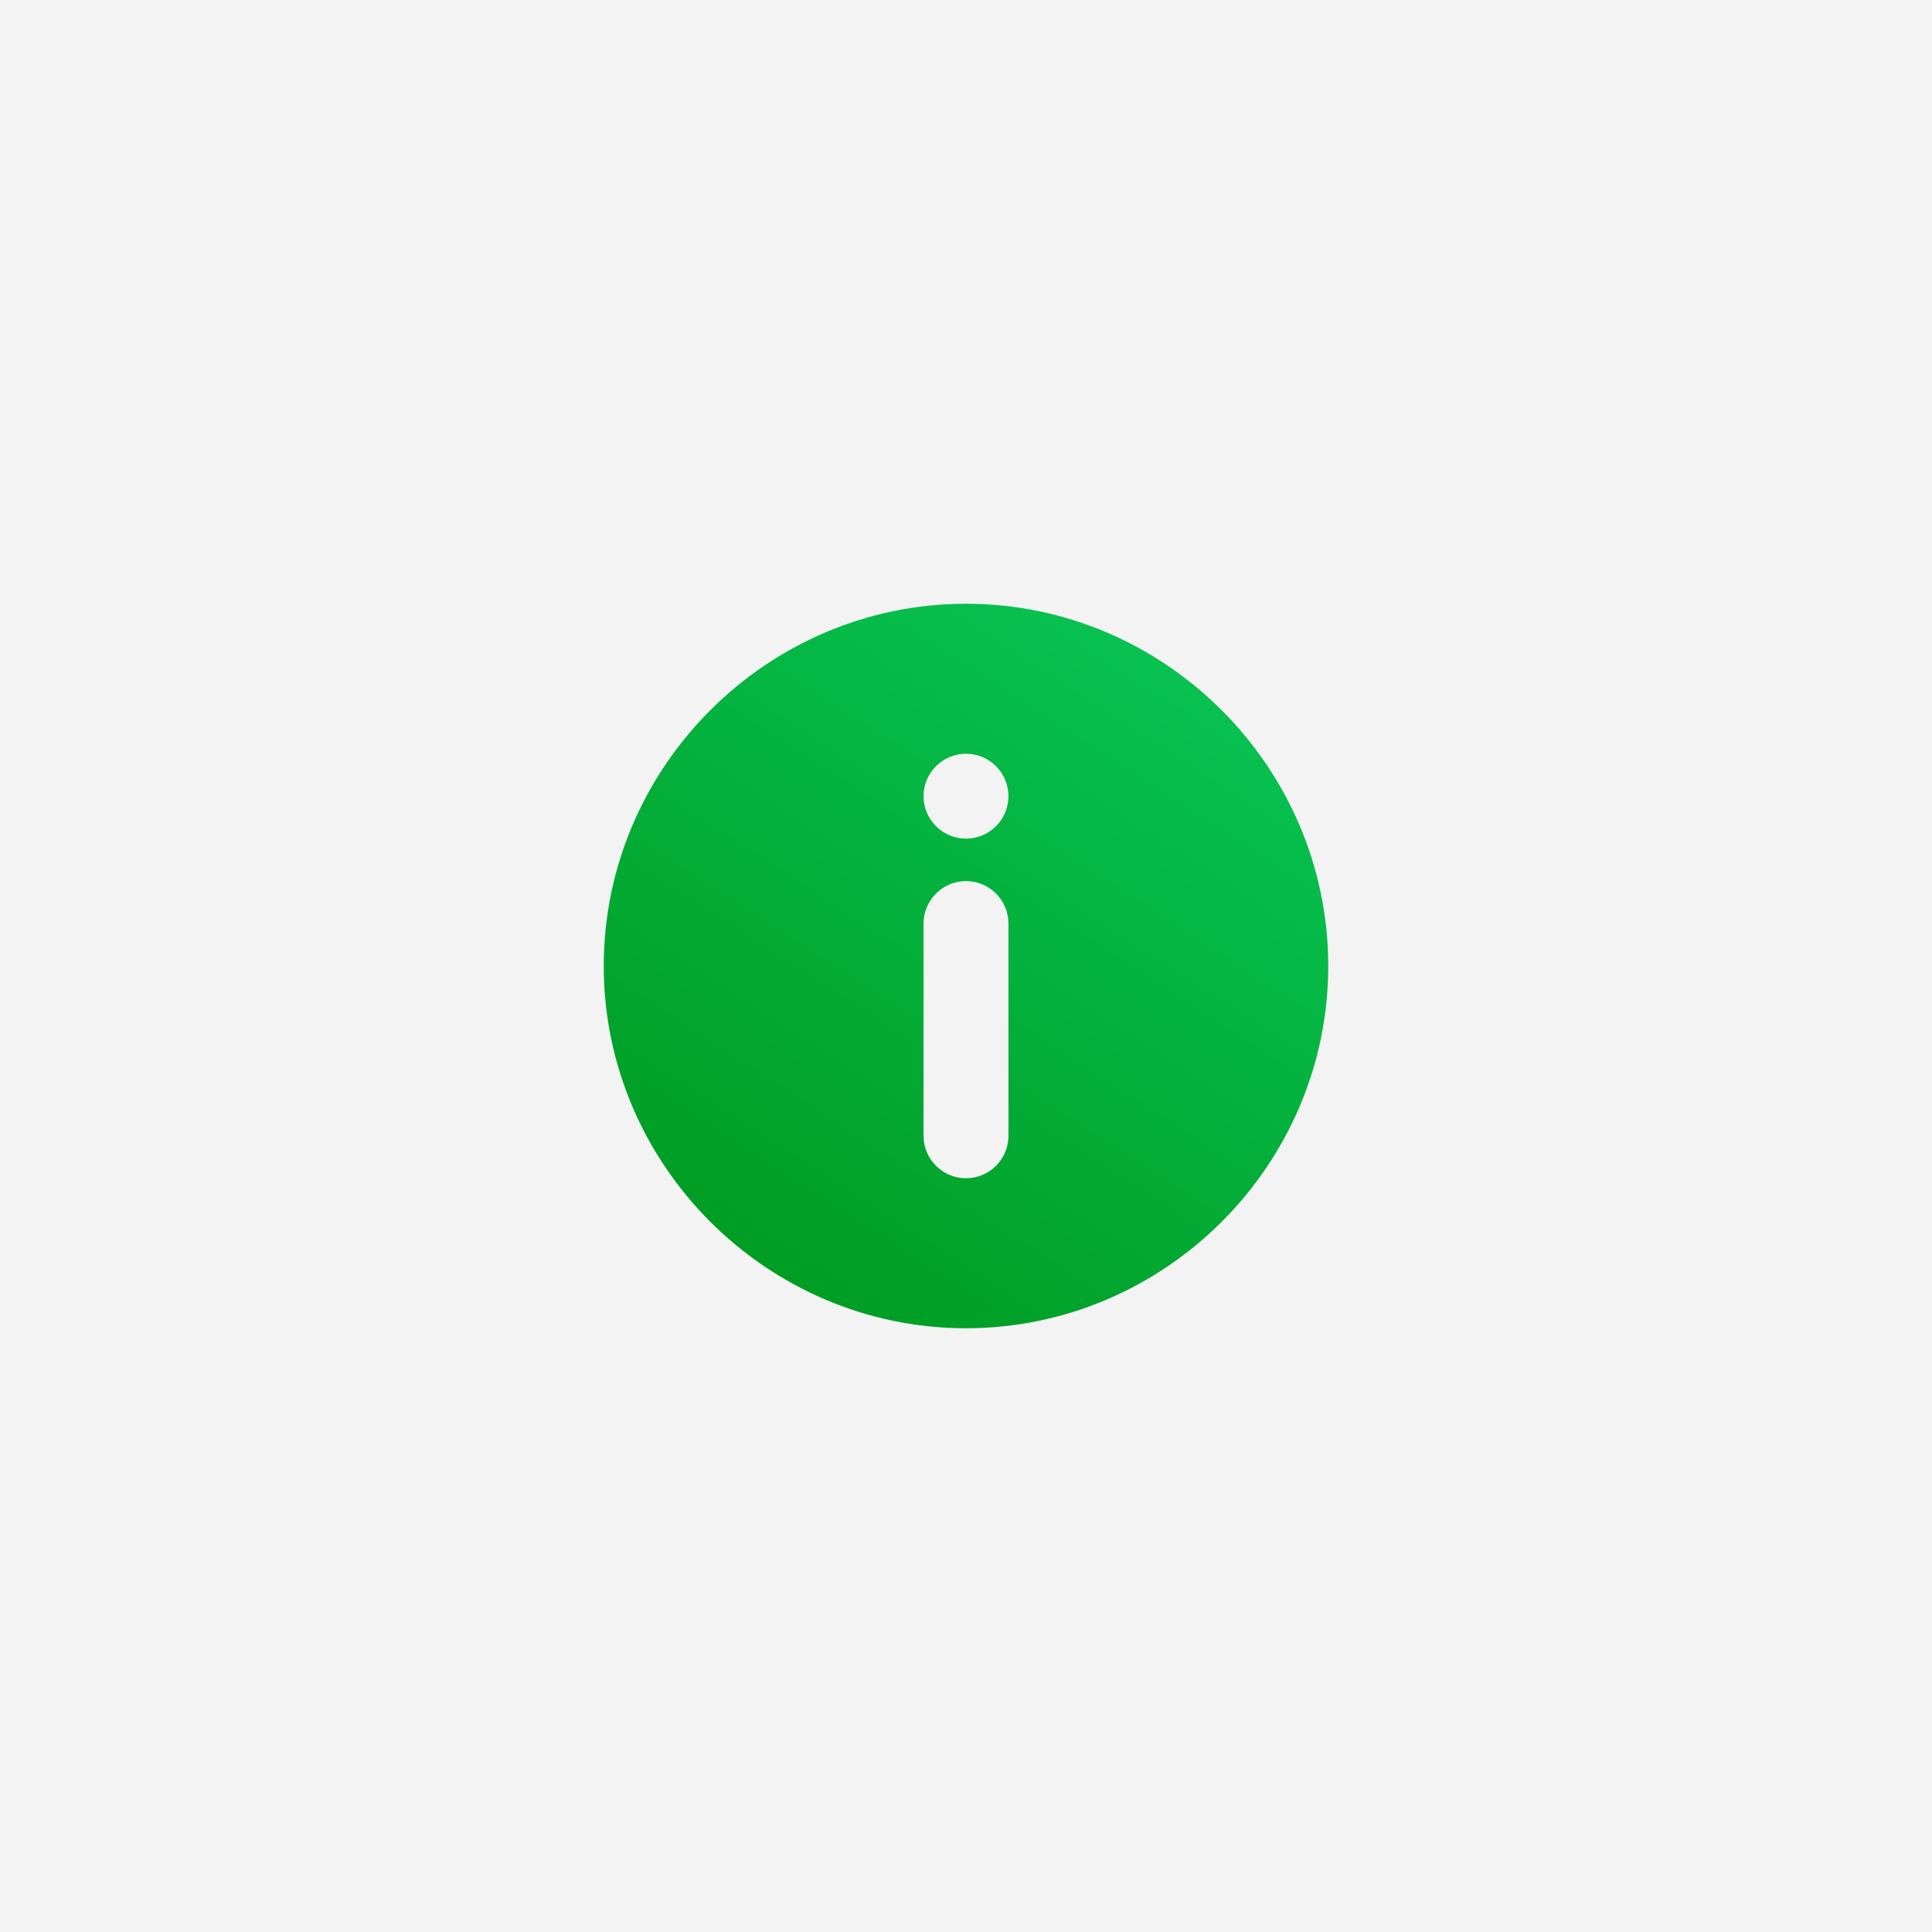 <?xml version="1.0" encoding="UTF-8"?>
<svg xmlns="http://www.w3.org/2000/svg" width="160" height="160" viewBox="0 0 160 160" fill="none">
  <rect width="160" height="160" fill="#F3F3F3"></rect>
  <g clip-path="url(#clip0_1406_2610)">
    <path d="M80 50C63.522 50 50 63.522 50 80C50 96.478 63.522 110 80 110C96.478 110 110 96.478 110 80C110 63.522 96.478 50 80 50ZM83.516 94.062C83.516 96.001 81.938 97.578 80 97.578C78.062 97.578 76.484 96.001 76.484 94.062V76.484C76.484 74.546 78.062 72.969 80 72.969C81.938 72.969 83.516 74.546 83.516 76.484V94.062ZM80 69.453C78.062 69.453 76.484 67.876 76.484 65.938C76.484 63.999 78.062 62.422 80 62.422C81.938 62.422 83.516 63.999 83.516 65.938C83.516 67.876 81.938 69.453 80 69.453Z" fill="url(#paint0_linear_1406_2610)"></path>
  </g>
  <defs>
    <linearGradient id="paint0_linear_1406_2610" x1="110" y1="50" x2="71.231" y2="110" gradientUnits="userSpaceOnUse">
      <stop stop-color="#08C859"></stop>
      <stop offset="1" stop-color="#009D23"></stop>
    </linearGradient>
    <clipPath id="clip0_1406_2610">
      <rect width="60" height="60" fill="white" transform="translate(50 50)"></rect>
    </clipPath>
  </defs>
</svg>
